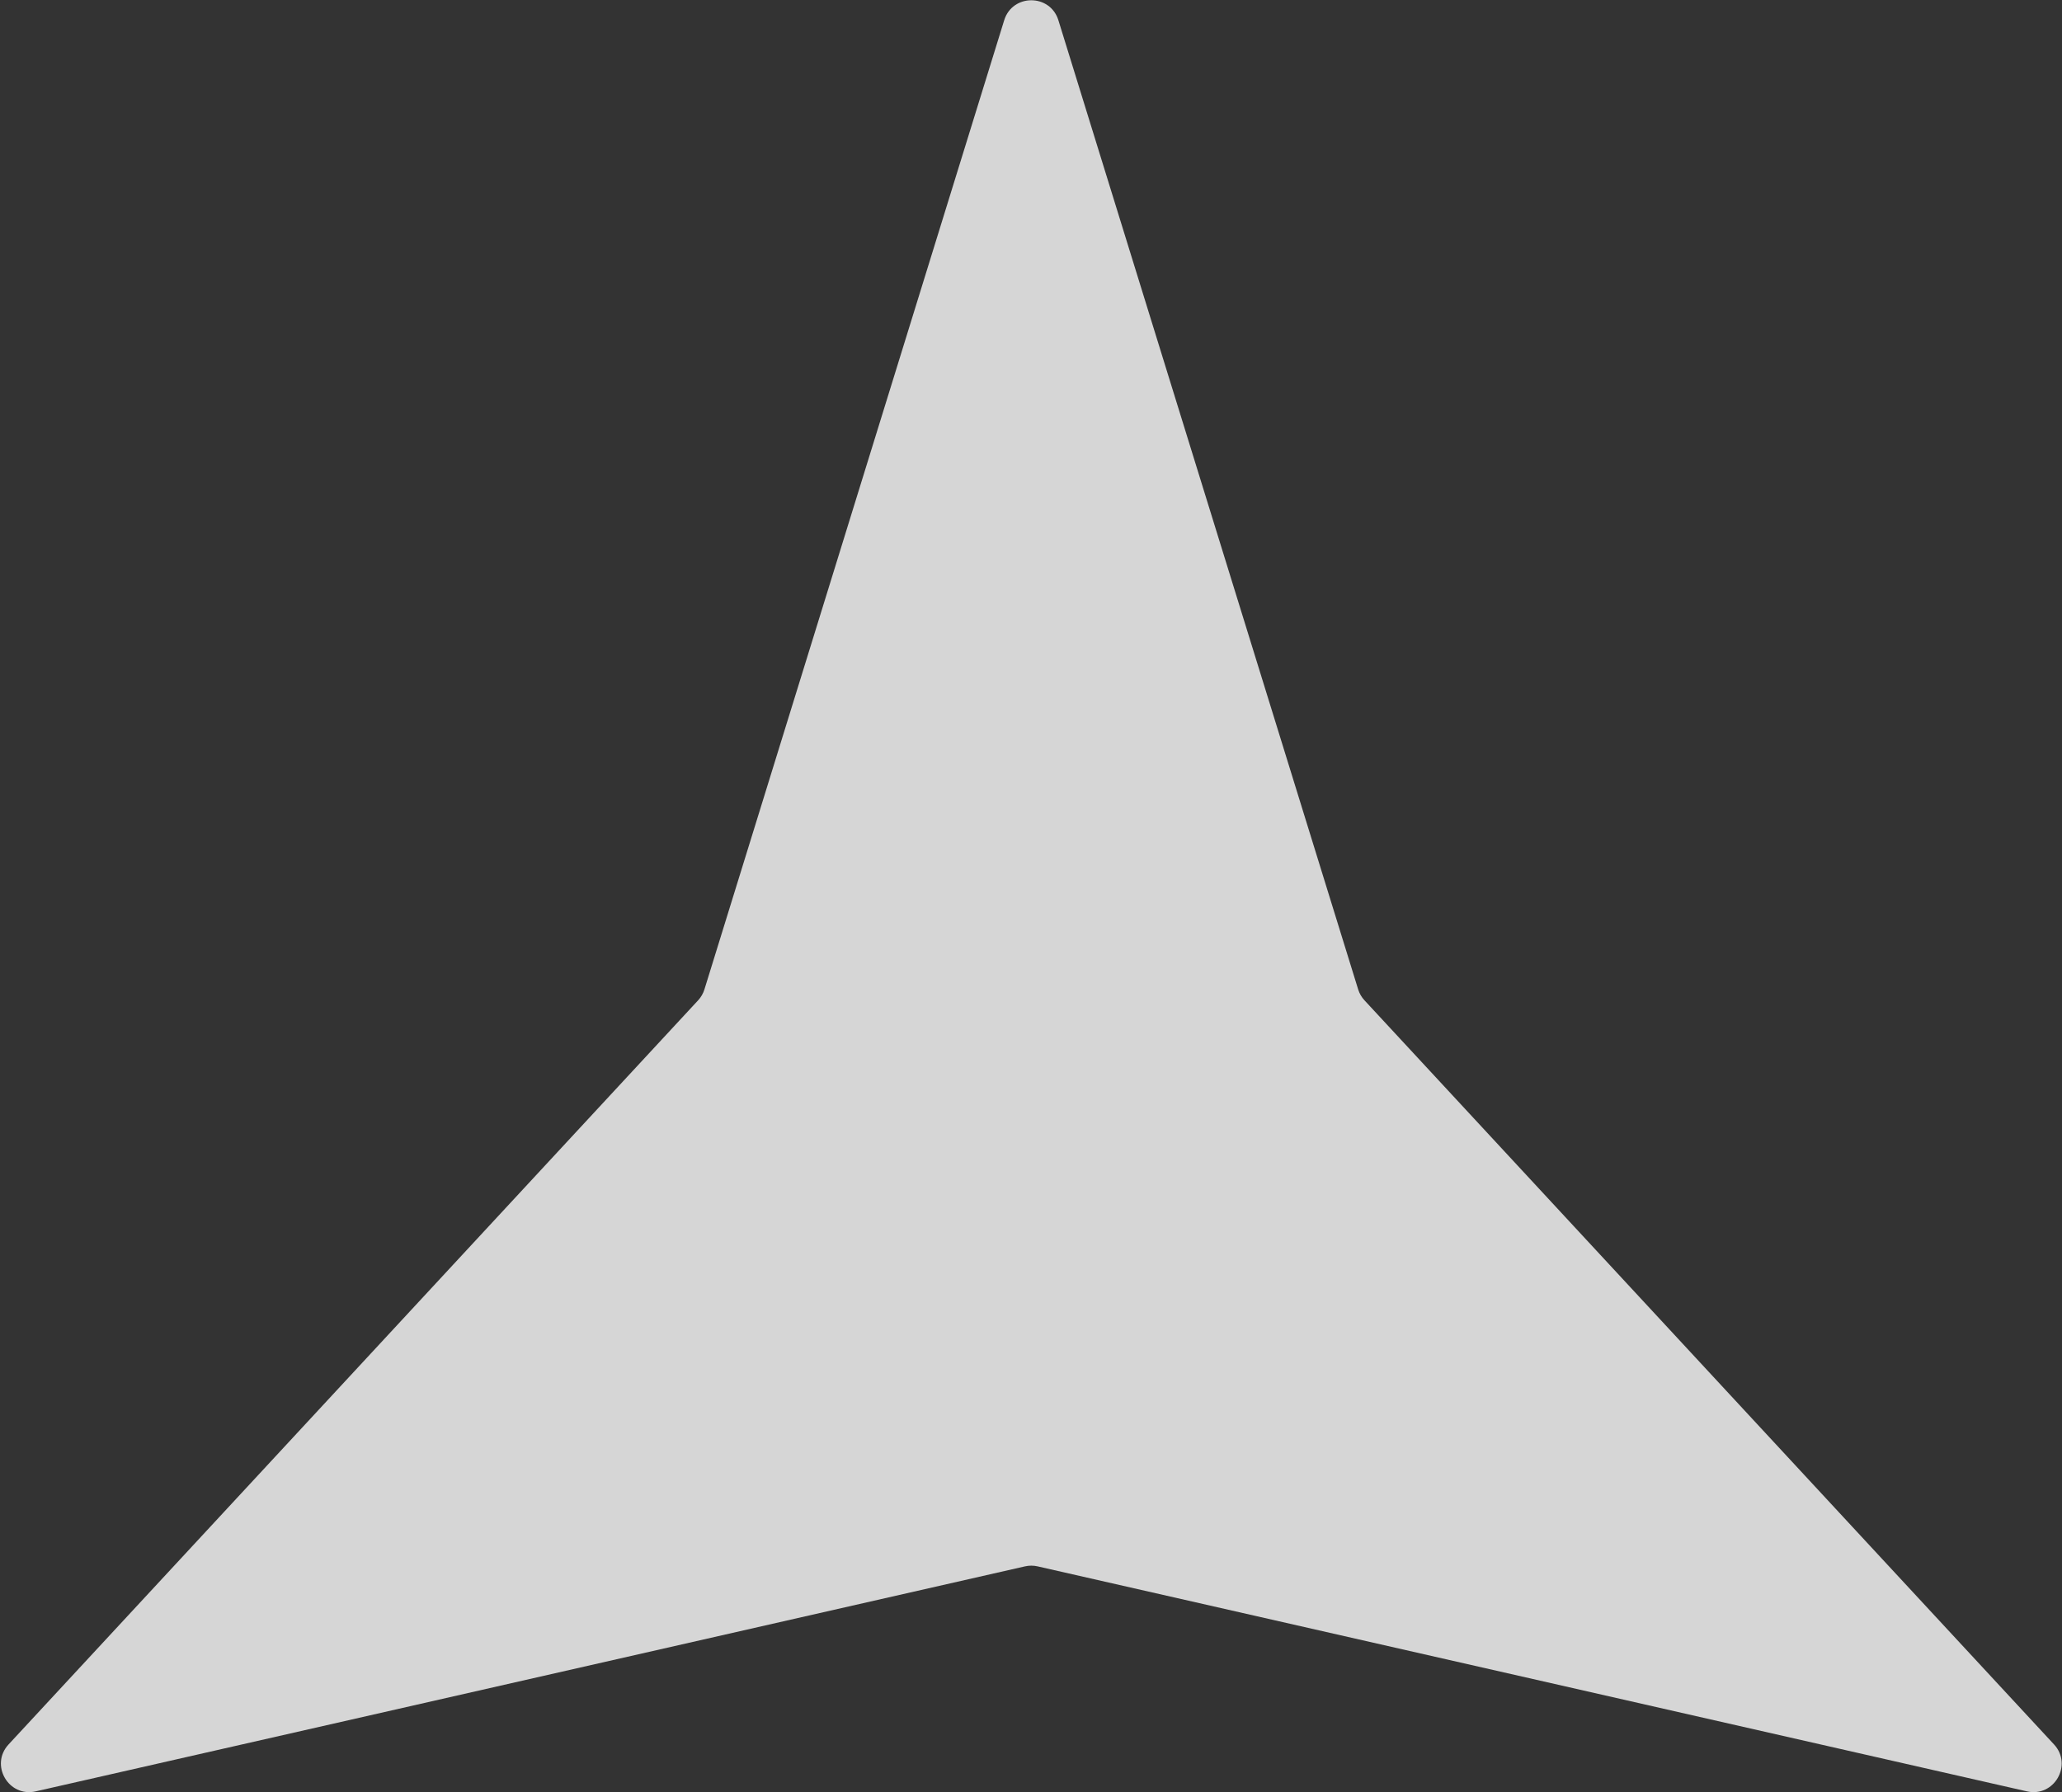 <?xml version="1.0" encoding="utf-8"?>
<svg xmlns="http://www.w3.org/2000/svg" fill="none" height="100%" overflow="visible" preserveAspectRatio="none" style="display: block;" viewBox="0 0 1163 1011" width="100%">
<rect x="0" y="0" width="1163" height="1011" fill="#333333" stroke="none"/>
<path d="M566.381 11.427C571.029 -3.603 592.304 -3.603 596.952 11.427L766.025 558.13C766.732 560.418 767.945 562.519 769.574 564.276L1158.5 984.049C1169.19 995.589 1158.55 1014.01 1143.21 1010.52L585.216 883.594C582.879 883.063 580.454 883.063 578.118 883.594L20.123 1010.52C4.783 1014.01 -5.855 995.589 4.838 984.049L393.76 564.276C395.388 562.519 396.601 560.418 397.309 558.129L566.381 11.427Z" fill="white" id="Star 1" opacity="0.8"/>
</svg>